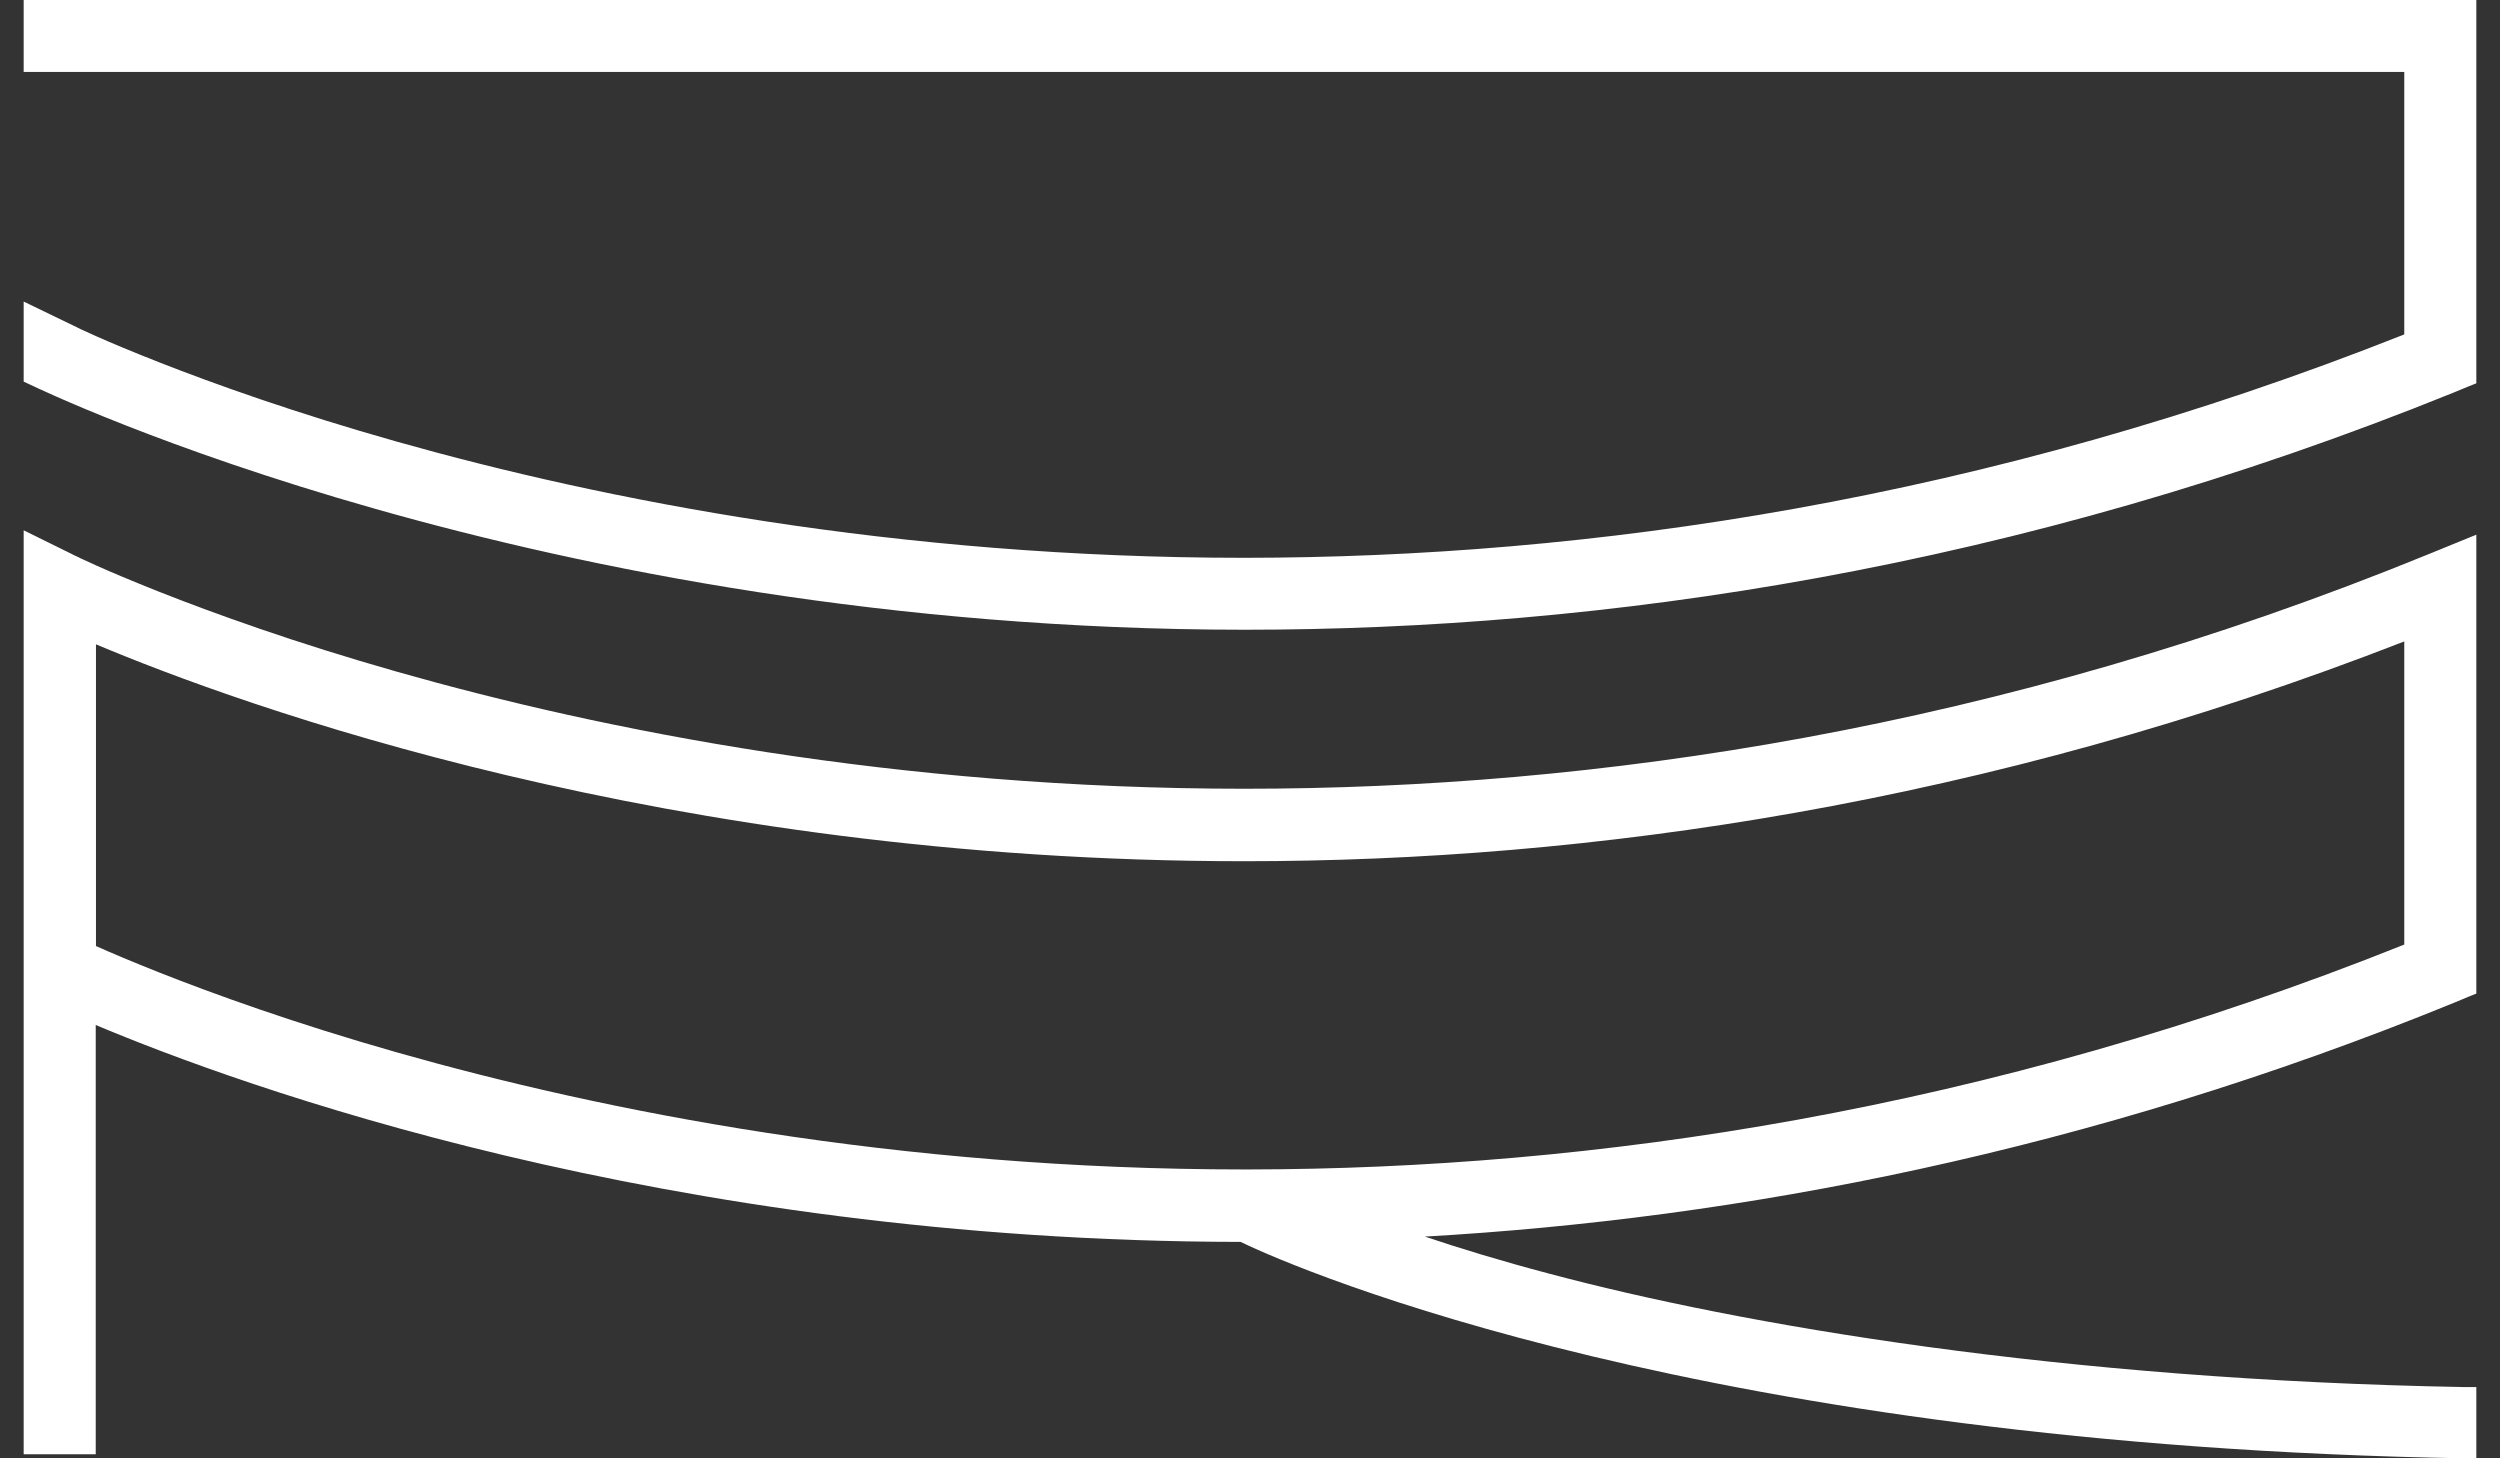 <svg width="96" height="56" viewBox="0 0 96 56" fill="none" xmlns="http://www.w3.org/2000/svg">
<rect x="0" y="0" width="96" height="56" fill="#333333" stroke="none"/>
<g id="Group 2">
<path id="Vector" d="M0.909 0V2.762H92.324V12.841C76.157 19.257 60.94 21.411 47.788 21.42C34.397 21.42 23.154 19.193 15.26 16.965C11.312 15.851 8.214 14.737 6.102 13.909C5.05 13.495 4.239 13.154 3.704 12.915C3.436 12.795 3.233 12.703 3.095 12.639L2.947 12.565L0.909 11.58V14.655L1.167 14.774C1.573 14.967 20.6 24.173 47.788 24.182C61.484 24.182 77.383 21.899 94.233 15.069L94.814 14.829L95.091 14.719V0H0.909Z" fill="white"/>
<path id="Vector_2" d="M47.788 30.288C34.397 30.288 23.154 28.044 15.26 25.799C11.312 24.677 8.214 23.555 6.102 22.72C5.05 22.302 4.239 21.959 3.704 21.718C3.436 21.597 3.233 21.505 3.095 21.44L2.947 21.366L2.901 21.347L0.909 20.364V55.843H3.676V39.36C9.145 41.66 25.506 47.661 47.64 47.689C49.946 48.812 65.615 55.499 94.639 56H95.091V53.264H94.648C79.136 52.986 66.879 50.88 59.473 48.904C57.647 48.422 56.07 47.94 54.714 47.485C66.731 46.799 80.15 44.257 94.233 38.507L94.814 38.265L95.091 38.154V20.531L93.182 21.31C76.692 28.044 61.17 30.288 47.779 30.288H47.788ZM92.324 36.271C76.24 42.708 61.087 44.888 47.972 44.907H47.788C34.397 44.907 23.154 42.662 15.26 40.417C11.312 39.295 8.214 38.173 6.102 37.338C5.05 36.92 4.239 36.577 3.704 36.336C3.704 36.336 3.694 36.336 3.685 36.327V24.742C9.173 27.051 25.58 33.071 47.788 33.071C60.967 33.071 76.184 30.919 92.324 24.631V36.262V36.271Z" fill="white"/>
</g>
</svg>
